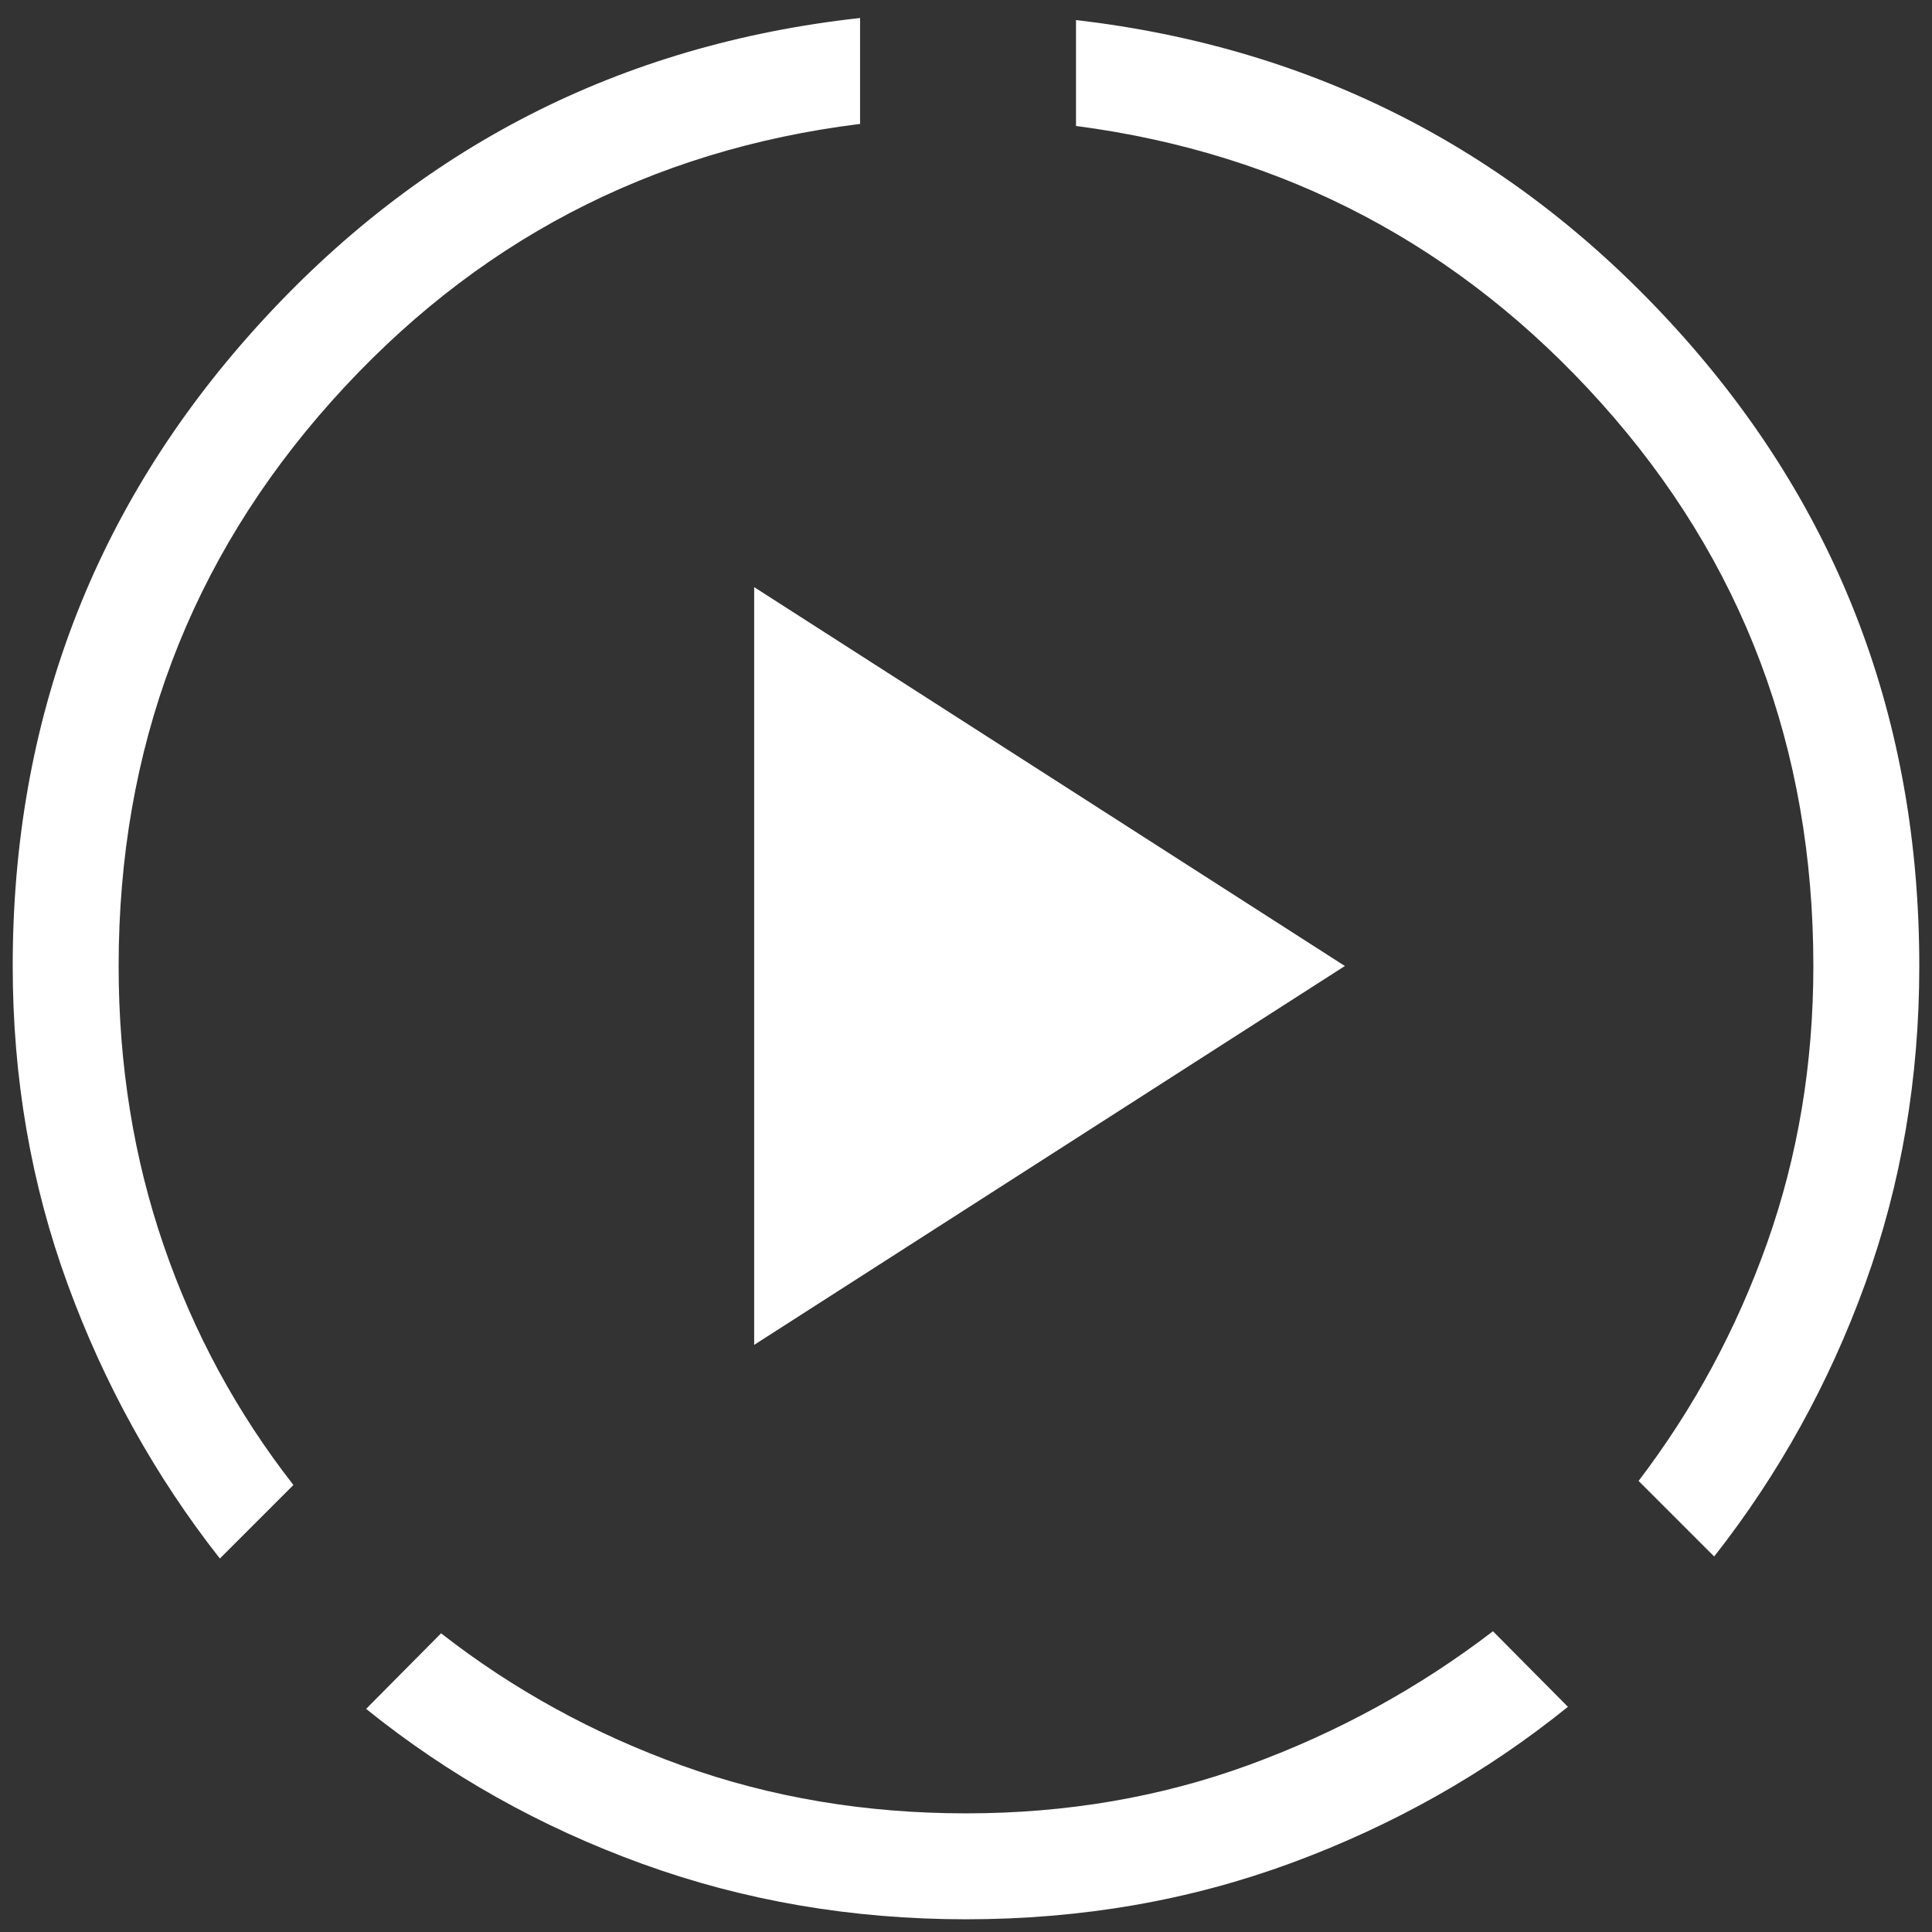 <svg width="76" height="76" viewBox="0 0 76 76" fill="none" xmlns="http://www.w3.org/2000/svg">
<rect x="0" y="0" width="76" height="76" fill="#333333" stroke="none"/>
<path d="M8.649 61.309C6.107 58.072 4.113 54.481 2.668 50.536C1.223 46.591 0.5 42.412 0.5 38C0.5 28.325 3.693 19.952 10.079 12.88C16.465 5.807 24.383 1.75 33.833 0.708V4.875C25.553 5.9 18.622 9.538 13.04 15.788C7.458 22.038 4.667 29.442 4.667 38C4.667 41.889 5.257 45.552 6.438 48.989C7.618 52.427 9.319 55.569 11.542 58.416L8.649 61.309ZM38 75.5C33.518 75.5 29.274 74.773 25.268 73.32C21.262 71.867 17.64 69.834 14.402 67.223L17.351 64.25C20.198 66.472 23.362 68.208 26.842 69.458C30.322 70.708 34.042 71.333 38 71.333C41.958 71.333 45.678 70.695 49.158 69.418C52.638 68.141 55.828 66.392 58.729 64.169L61.678 67.142C58.441 69.754 54.819 71.8 50.812 73.28C46.806 74.76 42.535 75.5 38 75.5ZM67.431 61.229L64.458 58.256C66.627 55.409 68.315 52.28 69.523 48.87C70.73 45.458 71.333 41.835 71.333 38C71.333 29.442 68.555 22.065 63 15.868C57.444 9.672 50.553 6.034 42.327 4.955V0.788C51.724 1.883 59.601 5.941 65.96 12.96C72.32 19.979 75.5 28.325 75.5 38C75.5 42.412 74.791 46.578 73.373 50.495C71.954 54.414 69.974 57.991 67.431 61.229ZM29.667 52.904V23.096L52.904 38L29.667 52.904Z" fill="white"/>
</svg>
